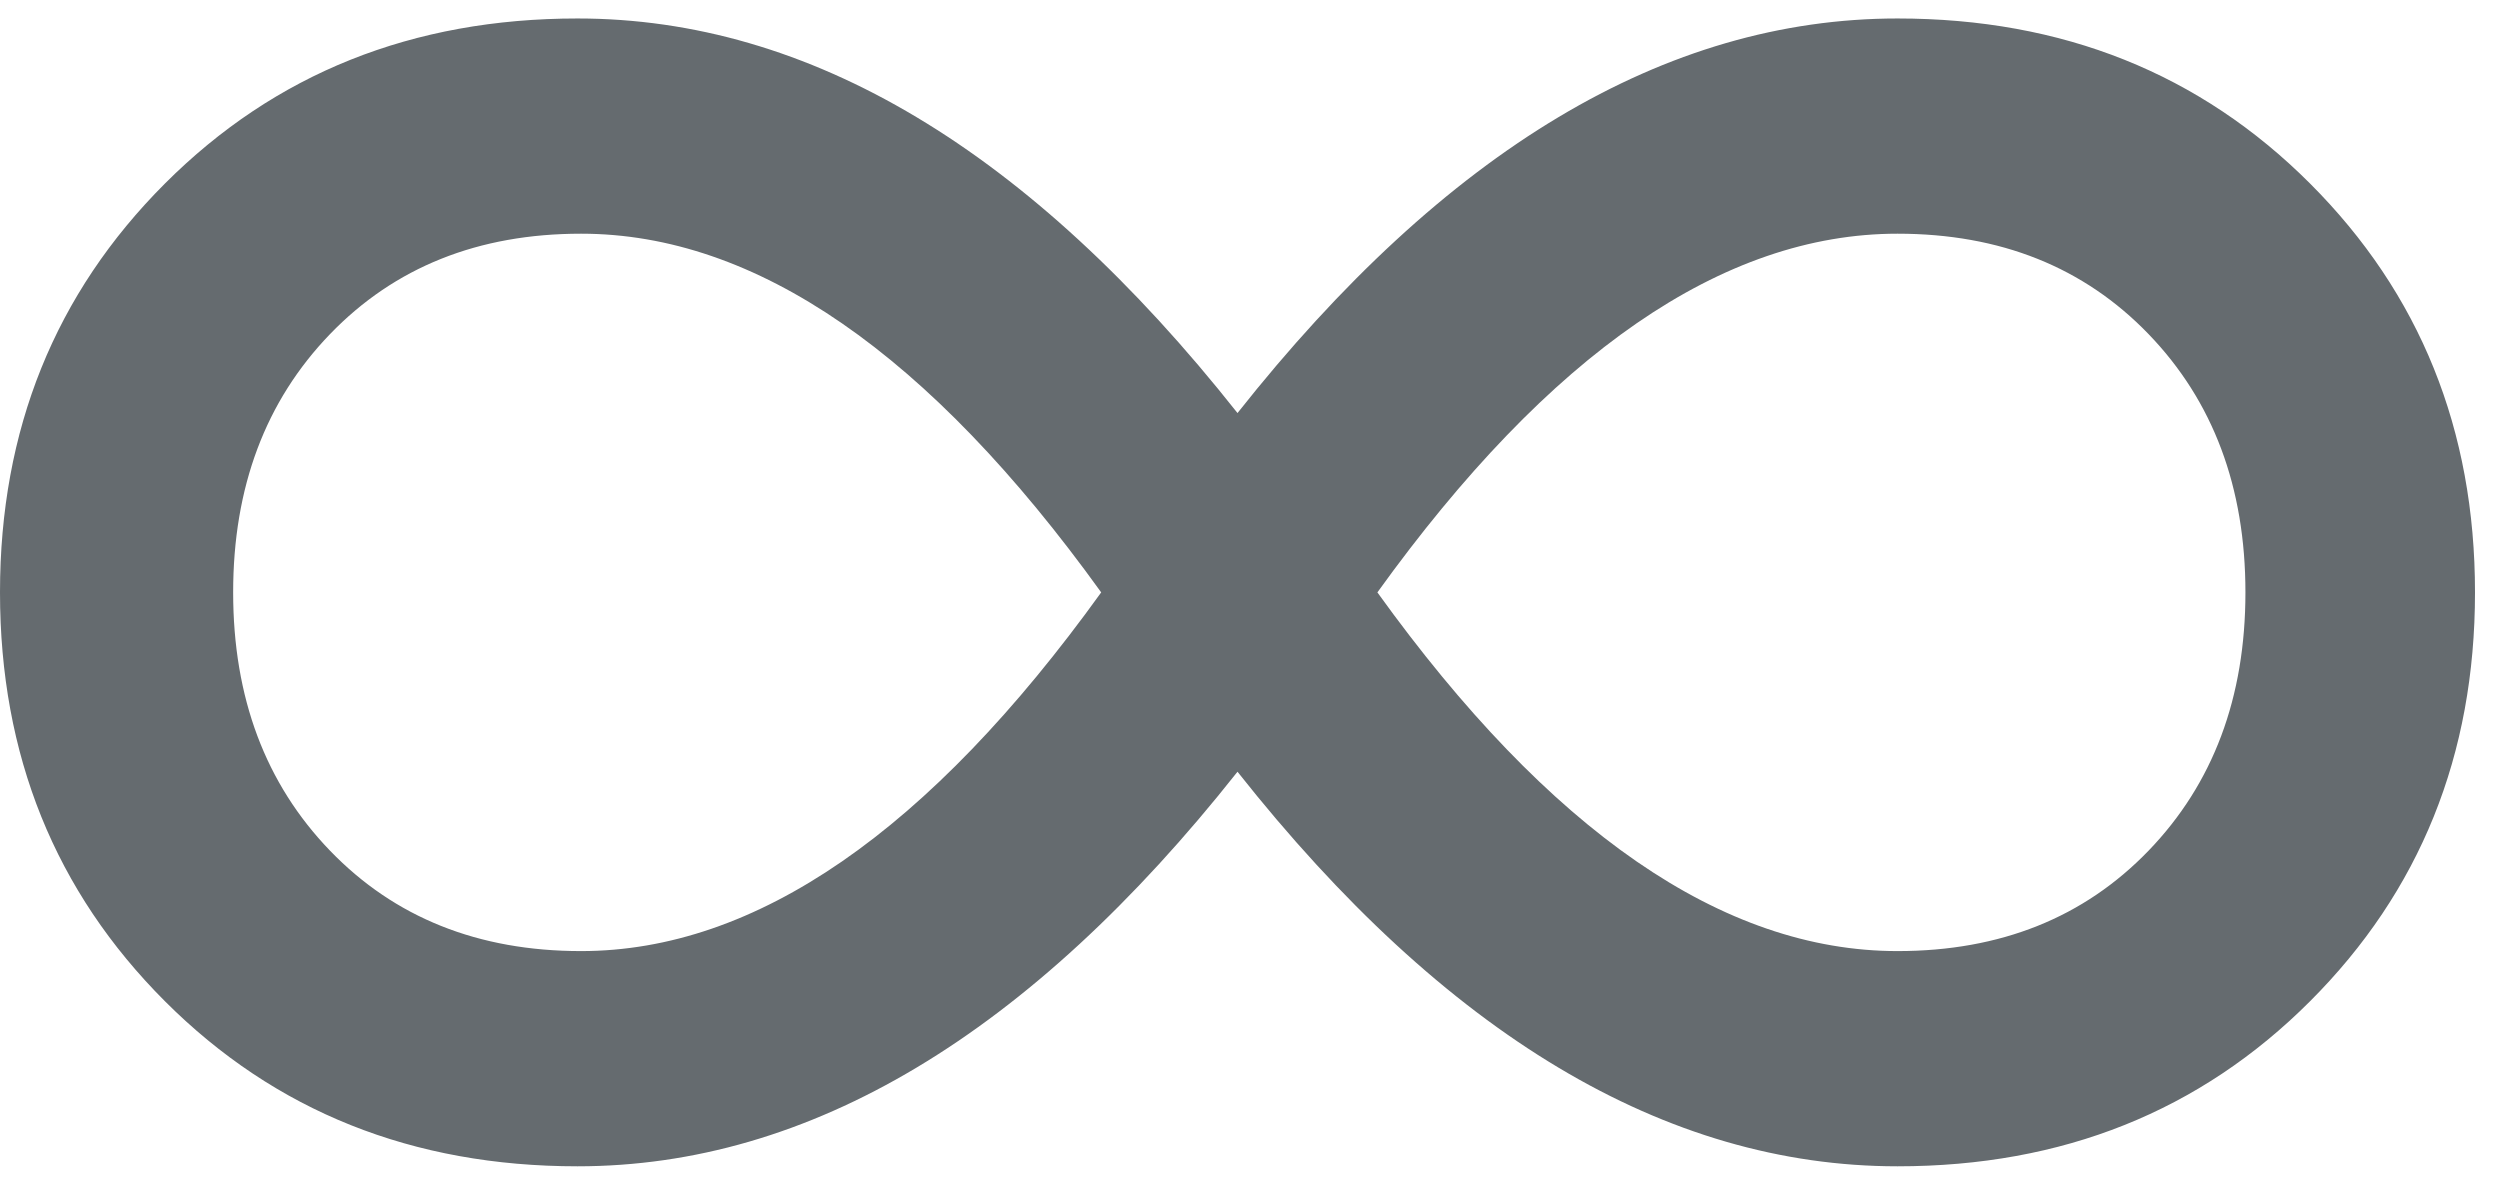 <svg width="23" height="11" viewBox="0 0 23 11" fill="none" xmlns="http://www.w3.org/2000/svg">
<path d="M17.457 0.17C18.975 0.17 20.24 0.676 21.252 1.688C22.264 2.7 22.77 3.954 22.77 5.45C22.77 6.946 22.264 8.2 21.252 9.212C20.24 10.224 18.975 10.73 17.457 10.73C15.323 10.73 13.299 9.52 11.385 7.1C9.471 9.52 7.447 10.73 5.313 10.73C3.795 10.73 2.53 10.224 1.518 9.212C0.506 8.2 0 6.946 0 5.45C0 3.954 0.506 2.7 1.518 1.688C2.53 0.676 3.795 0.17 5.313 0.17C7.447 0.17 9.471 1.38 11.385 3.8C13.299 1.38 15.323 0.17 17.457 0.17ZM5.346 8.75C6.952 8.75 8.547 7.65 10.131 5.45C8.547 3.25 6.952 2.15 5.346 2.15C4.4 2.15 3.63 2.458 3.036 3.074C2.442 3.69 2.145 4.482 2.145 5.45C2.145 6.418 2.442 7.21 3.036 7.826C3.63 8.442 4.4 8.75 5.346 8.75ZM17.457 8.75C18.403 8.75 19.173 8.442 19.767 7.826C20.361 7.21 20.658 6.418 20.658 5.45C20.658 4.482 20.361 3.69 19.767 3.074C19.173 2.458 18.403 2.15 17.457 2.15C15.851 2.15 14.256 3.25 12.672 5.45C14.256 7.65 15.851 8.75 17.457 8.75Z" fill="#656B6F"/>
</svg>
